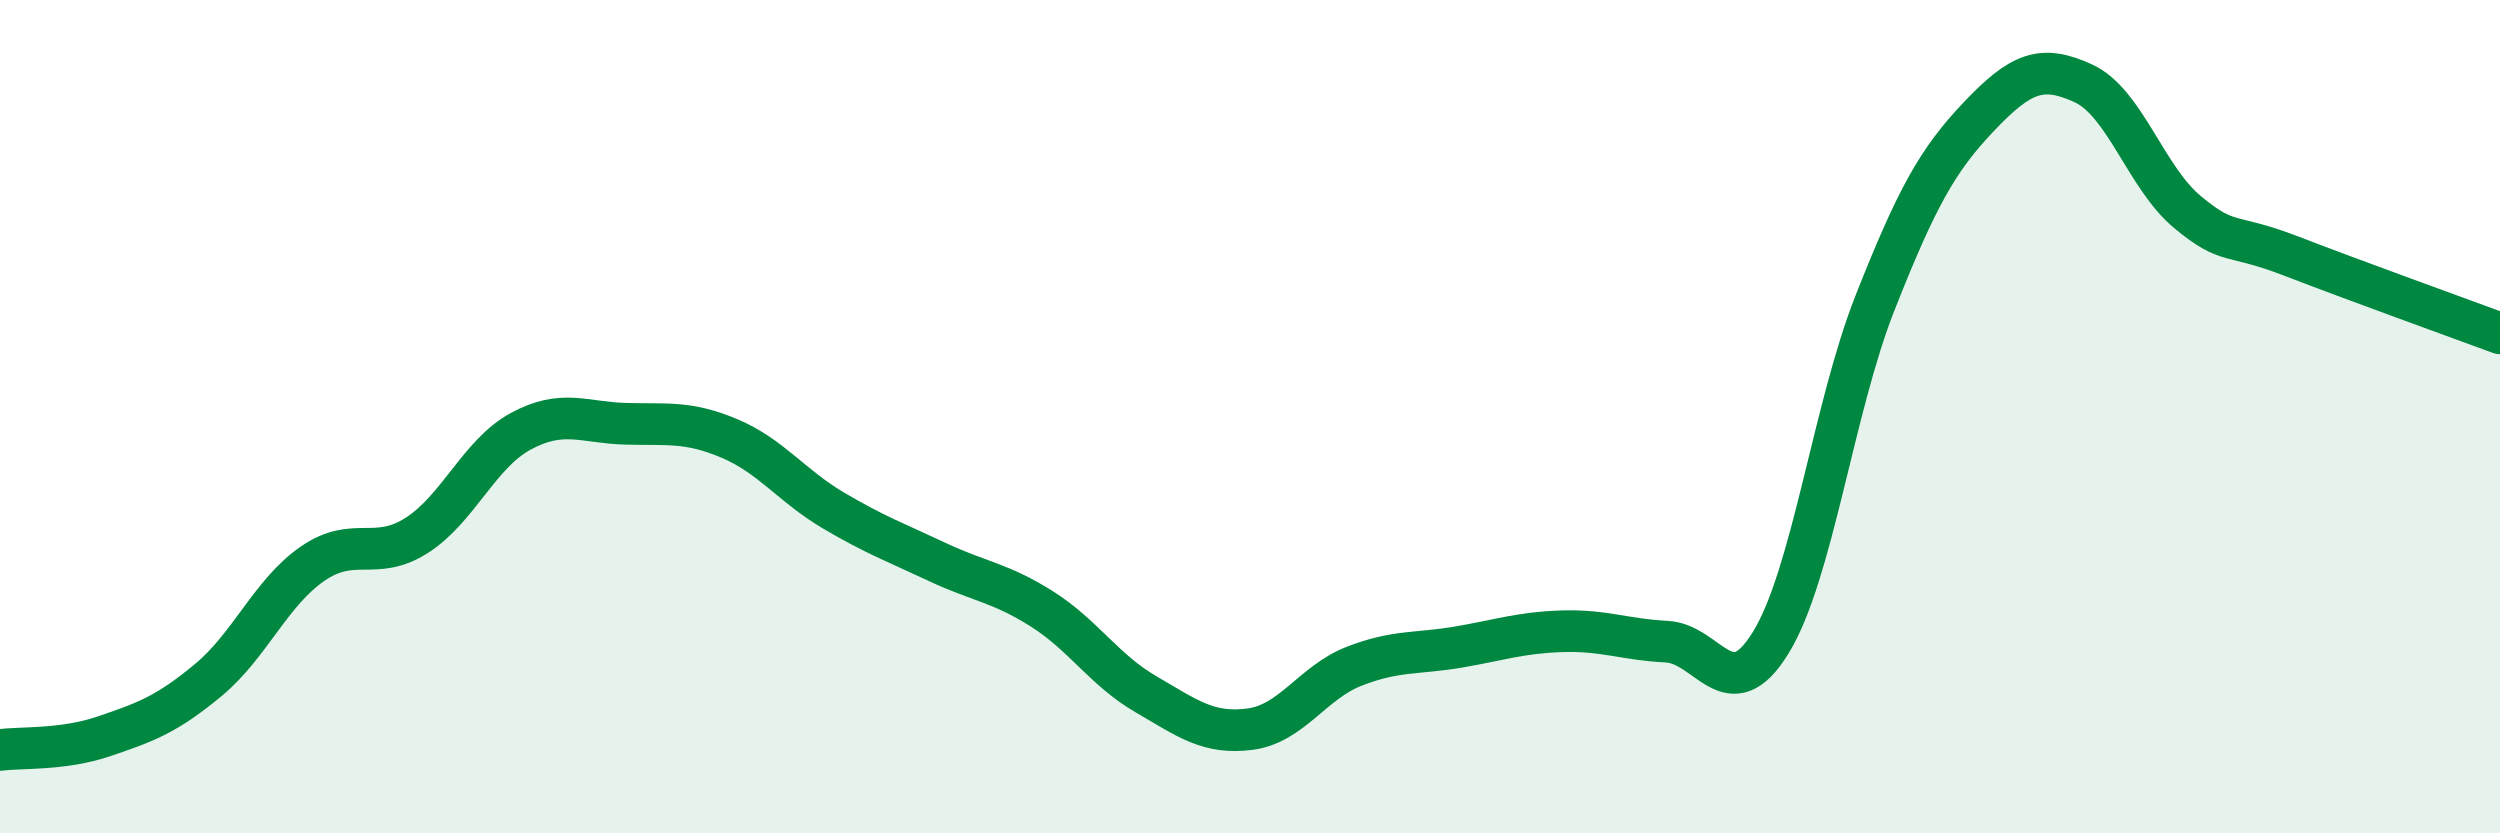 
    <svg width="60" height="20" viewBox="0 0 60 20" xmlns="http://www.w3.org/2000/svg">
      <path
        d="M 0,18 C 0.5,17.93 1.5,18.01 2.5,17.67 C 3.5,17.33 4,17.15 5,16.32 C 6,15.49 6.5,14.22 7.5,13.53 C 8.5,12.84 9,13.49 10,12.85 C 11,12.21 11.5,10.89 12.5,10.35 C 13.5,9.81 14,10.14 15,10.17 C 16,10.2 16.5,10.1 17.5,10.52 C 18.5,10.94 19,11.66 20,12.25 C 21,12.84 21.5,13.02 22.5,13.49 C 23.5,13.96 24,13.98 25,14.61 C 26,15.24 26.5,16.08 27.5,16.66 C 28.5,17.24 29,17.63 30,17.5 C 31,17.37 31.5,16.38 32.5,15.99 C 33.5,15.6 34,15.7 35,15.53 C 36,15.36 36.5,15.18 37.5,15.15 C 38.5,15.12 39,15.35 40,15.4 C 41,15.45 41.5,17.05 42.5,15.42 C 43.5,13.79 44,9.8 45,7.27 C 46,4.74 46.5,3.84 47.5,2.79 C 48.5,1.74 49,1.54 50,2 C 51,2.46 51.5,4.26 52.5,5.09 C 53.5,5.92 53.5,5.57 55,6.15 C 56.5,6.73 59,7.63 60,8L60 20L0 20Z"
        fill="#008740"
        opacity="0.1"
        stroke-linecap="round"
        stroke-linejoin="round"
      />
      <path
        d="M 0,18 C 0.5,17.93 1.5,18.01 2.5,17.67 C 3.5,17.33 4,17.15 5,16.32 C 6,15.49 6.5,14.22 7.5,13.53 C 8.5,12.84 9,13.49 10,12.85 C 11,12.21 11.5,10.89 12.5,10.35 C 13.5,9.81 14,10.14 15,10.17 C 16,10.2 16.5,10.1 17.5,10.52 C 18.5,10.94 19,11.66 20,12.25 C 21,12.84 21.5,13.02 22.5,13.49 C 23.5,13.96 24,13.98 25,14.61 C 26,15.24 26.5,16.08 27.5,16.66 C 28.5,17.24 29,17.63 30,17.5 C 31,17.37 31.5,16.38 32.5,15.99 C 33.5,15.6 34,15.7 35,15.53 C 36,15.36 36.5,15.18 37.5,15.15 C 38.5,15.12 39,15.35 40,15.4 C 41,15.45 41.5,17.05 42.5,15.42 C 43.5,13.79 44,9.8 45,7.27 C 46,4.74 46.5,3.84 47.5,2.79 C 48.5,1.74 49,1.54 50,2 C 51,2.46 51.5,4.26 52.5,5.09 C 53.5,5.92 53.5,5.57 55,6.15 C 56.5,6.73 59,7.63 60,8"
        stroke="#008740"
        stroke-width="1"
        fill="none"
        stroke-linecap="round"
        stroke-linejoin="round"
      />
    </svg>
  